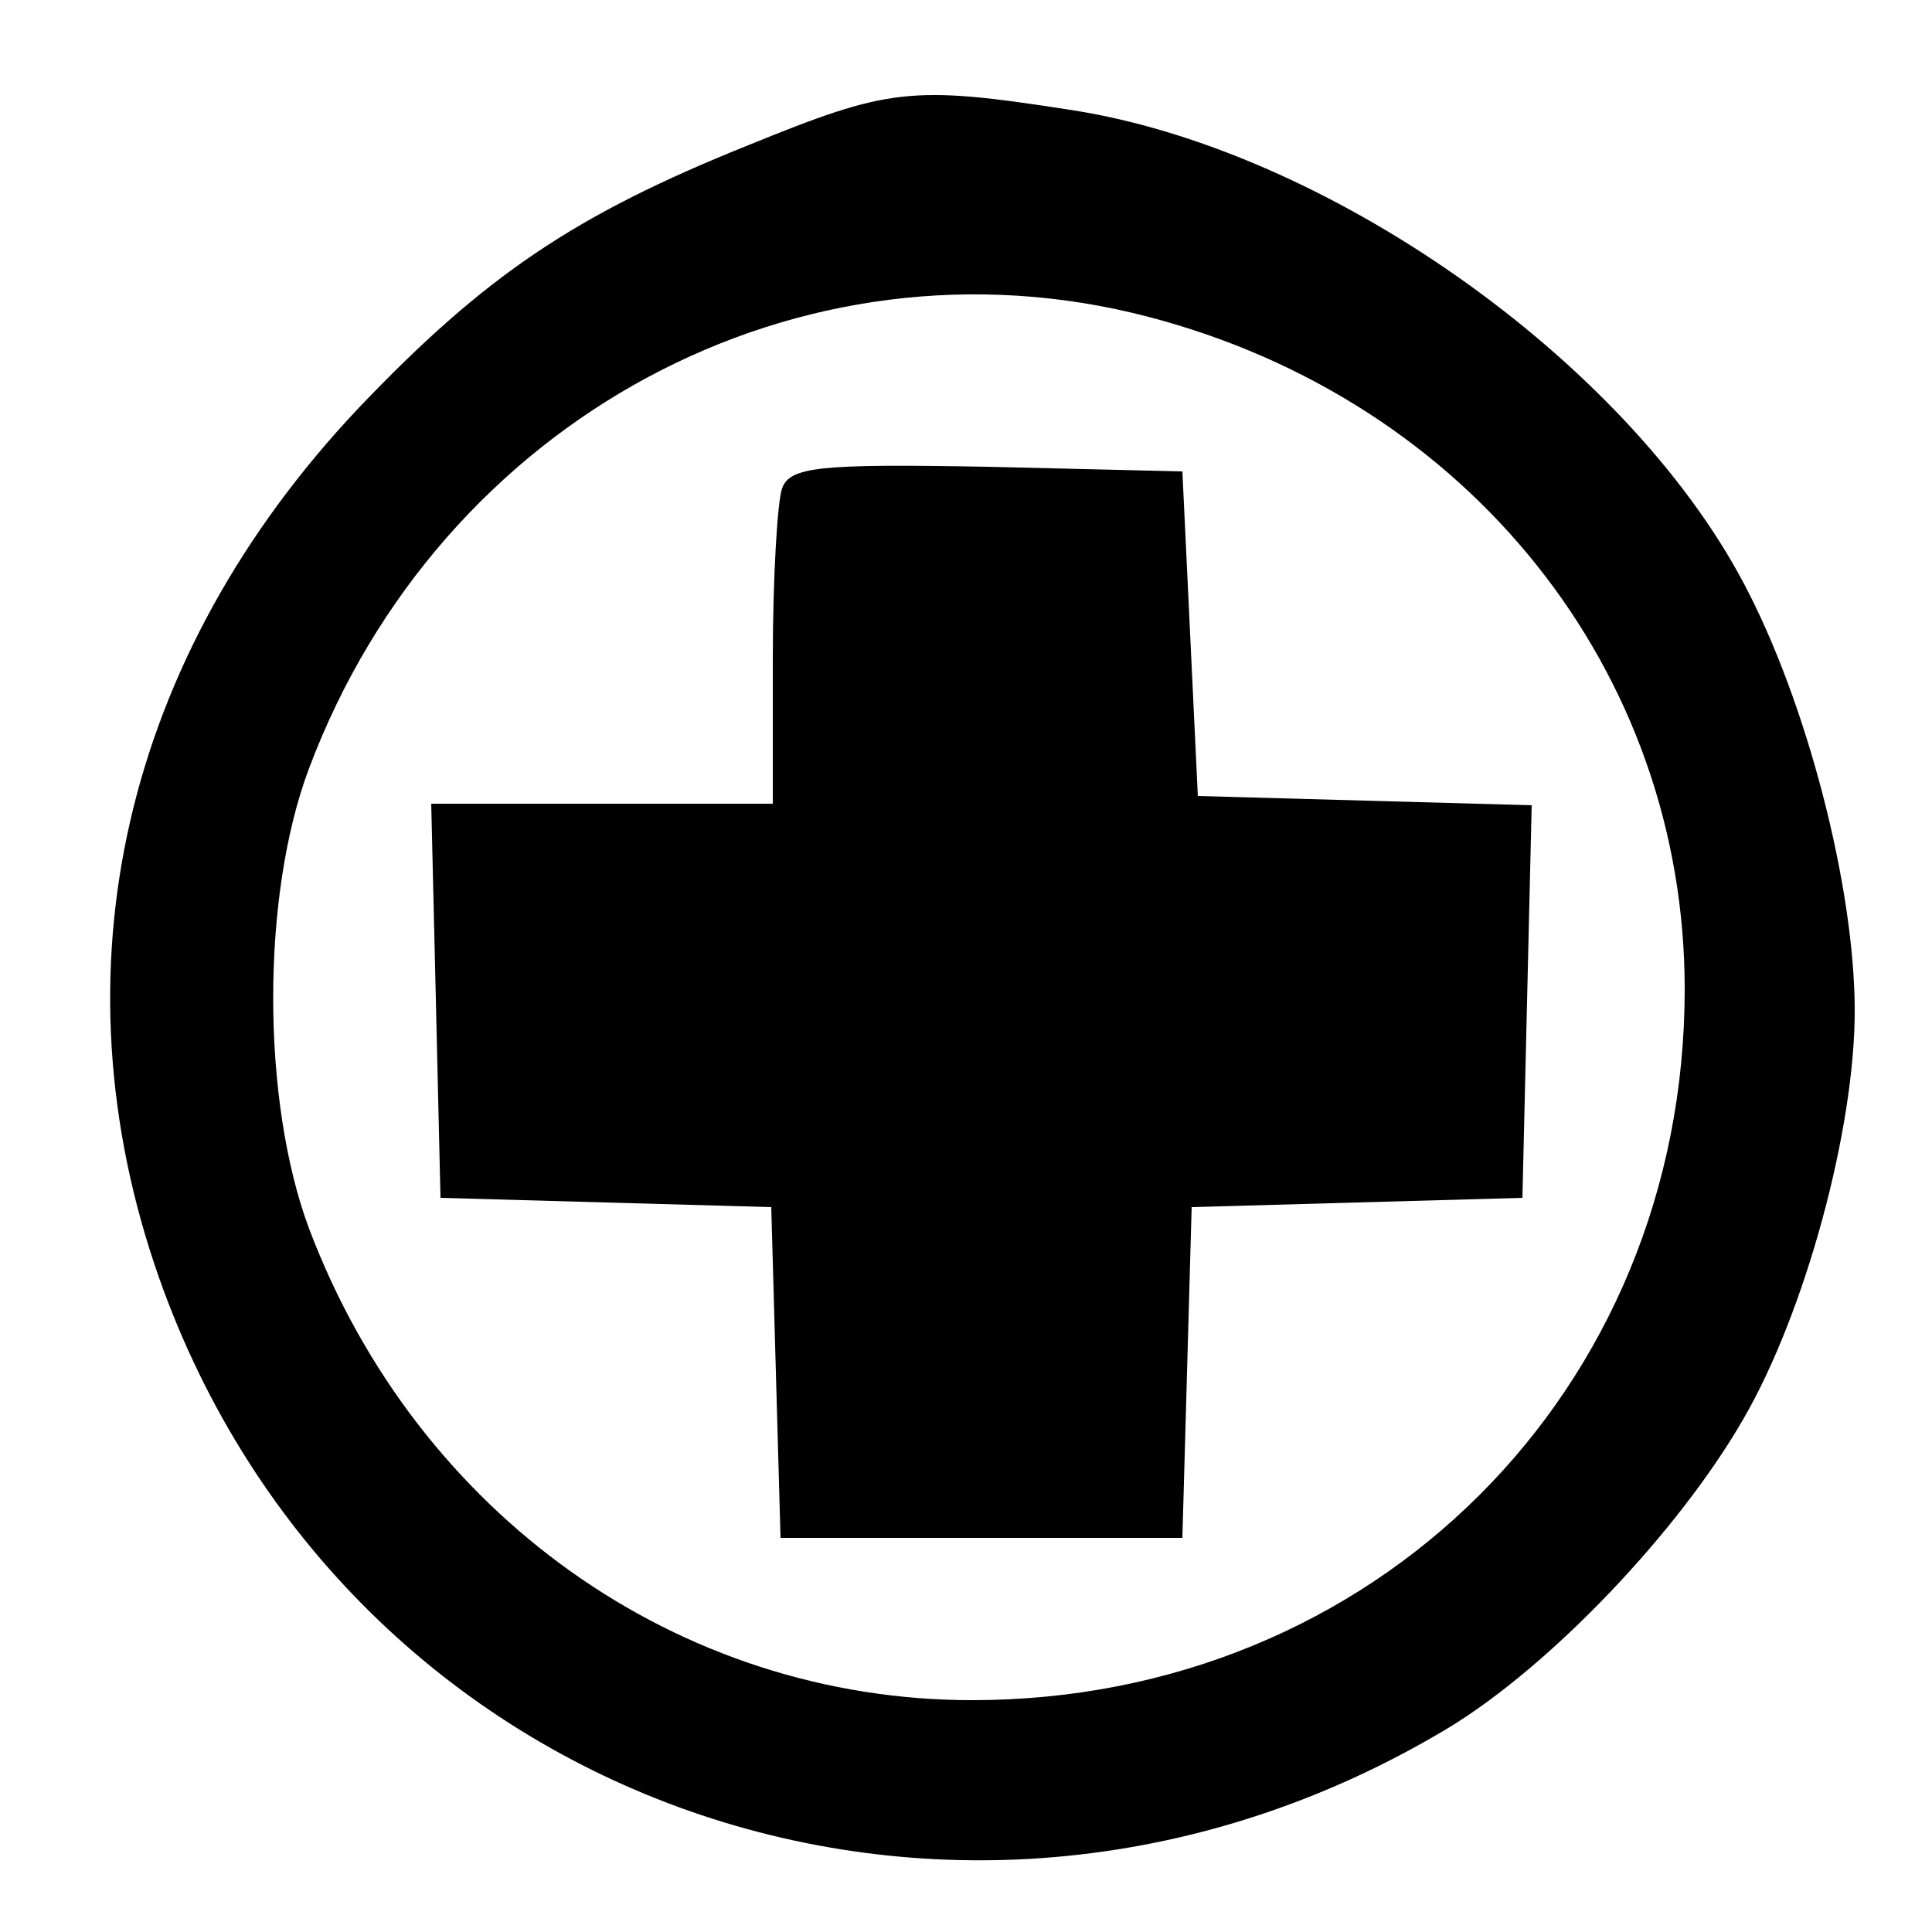 <?xml version="1.0" standalone="no"?>
<!DOCTYPE svg PUBLIC "-//W3C//DTD SVG 20010904//EN"
 "http://www.w3.org/TR/2001/REC-SVG-20010904/DTD/svg10.dtd">
<svg version="1.0" xmlns="http://www.w3.org/2000/svg"
 width="125pt" height="125pt" viewBox="0 0 125 125"
 preserveAspectRatio="xMidYMid meet">
<g transform="translate(0,125) scale(0.1,-0.1)"
fill="#000000" stroke="none">
<path d="M484 1156 c-112 -45 -170 -84 -252 -170 -152 -161 -199 -364 -129
-563 121 -342 518 -481 834 -291 66 40 149 127 191 200 40 69 72 187 72 264 0
80 -31 200 -72 277 -77 145 -271 281 -436 306 -103 16 -117 14 -208 -23z m259
-111 c207 -54 347 -229 347 -435 0 -260 -201 -460 -461 -460 -190 0 -359 120
-429 305 -31 83 -31 216 0 298 85 226 318 351 543 292z"/>
<path d="M506 934 c-3 -8 -6 -58 -6 -110 l0 -94 -110 0 -111 0 3 -127 3 -128
107 -3 107 -3 3 -107 3 -107 130 0 130 0 3 107 3 107 107 3 107 3 3 127 3 127
-108 3 -108 3 -5 105 -5 105 -126 3 c-109 2 -128 0 -133 -14z"/>
</g>
</svg>
